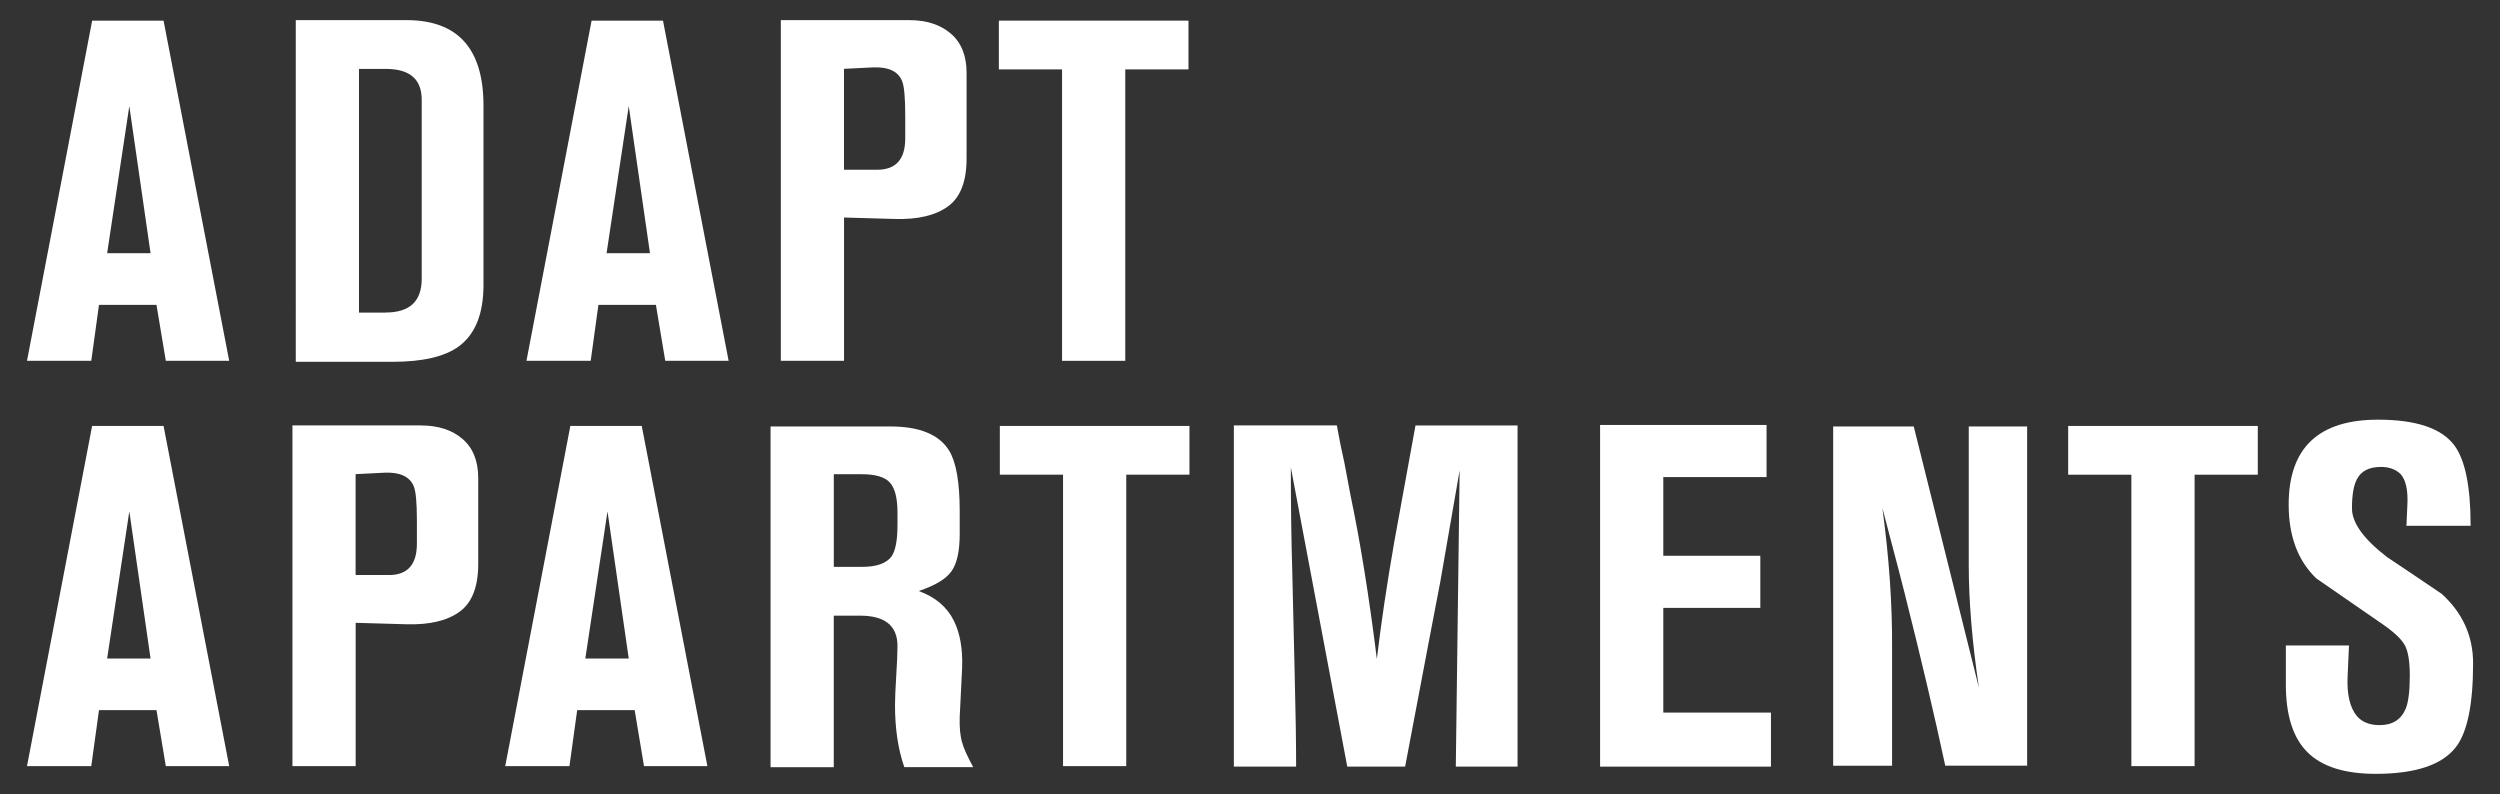 <svg xmlns="http://www.w3.org/2000/svg" id="a" viewBox="0 0 586.17 186.17"><rect x="0" y="0" width="586.17" height="186.17" fill="#333333" stroke="none"/><defs><style>.b{fill:#fff;}</style></defs><g><path class="b" d="M21.61,4.84h16.74l15.39,79.76h-14.86l-2.19-13.12h-13.48l-1.81,13.12H6.33L21.61,4.84Zm13.69,54.53l-4.98-34.5-5.2,34.5h10.18Z"></path><path class="b" d="M69.35,4.72h25.95c12.04,0,18.06,6.68,18.06,20.03v42.09c0,6.72-1.92,11.51-5.77,14.37-3.32,2.42-8.49,3.62-15.5,3.62h-22.74V4.72Zm21.04,68.56c5.66,0,8.49-2.63,8.49-7.92V23.4c0-4.82-2.79-7.24-8.37-7.24h-6.34v57.13h6.22Z"></path><path class="b" d="M138.71,4.84h16.74l15.39,79.76h-14.86l-2.19-13.12h-13.48l-1.81,13.12h-15.06L138.71,4.84Zm13.69,54.53l-4.98-34.5-5.2,34.5h10.18Z"></path><path class="b" d="M183.06,4.72h30.1c4.07,0,7.33,1.06,9.79,3.17,2.45,2.11,3.68,5.17,3.68,9.17v20.14c0,5.36-1.46,9.09-4.37,11.2-2.92,2.12-7.06,3.09-12.43,2.94l-11.93-.34v33.6h-14.82V4.72Zm22.63,35.08c4.37,0,6.56-2.45,6.56-7.36v-5.43c0-4.3-.27-7.02-.79-8.15-.98-2.19-3.24-3.21-6.79-3.06l-6.78,.34v23.65h7.81Z"></path><path class="b" d="M234.2,4.84h44.46v11.43h-14.82V84.6h-14.82V16.27h-14.82V4.84Z"></path></g><g><path class="b" d="M21.61,99.87h16.74l15.39,79.76h-14.86l-2.19-13.12h-13.48l-1.81,13.12H6.33l15.27-79.76Zm13.69,54.53l-4.98-34.5-5.2,34.5h10.18Z"></path><path class="b" d="M68.56,99.75h30.1c4.07,0,7.33,1.06,9.79,3.17,2.45,2.11,3.68,5.17,3.68,9.17v20.14c0,5.36-1.46,9.09-4.37,11.2-2.92,2.12-7.06,3.09-12.44,2.94l-11.93-.34v33.6h-14.82V99.75Zm22.63,35.08c4.37,0,6.56-2.45,6.56-7.36v-5.43c0-4.3-.26-7.02-.79-8.15-.98-2.19-3.24-3.21-6.79-3.06l-6.79,.34v23.65h7.81Z"></path><path class="b" d="M133.73,99.87h16.74l15.39,79.76h-14.86l-2.19-13.12h-13.48l-1.81,13.12h-15.06l15.27-79.76Zm13.69,54.53l-4.98-34.5-5.2,34.5h10.18Z"></path><path class="b" d="M180.68,99.99h28.05c6.86,0,11.46,1.88,13.81,5.66,1.65,2.71,2.48,7.42,2.48,14.14v5.43c0,4-.64,6.9-1.92,8.71-1.28,1.82-3.84,3.36-7.69,4.64,3.92,1.43,6.68,3.77,8.26,7.02,1.43,2.87,2.07,6.52,1.92,10.97l-.57,11.54c-.08,2.57,.13,4.61,.61,6.11,.32,1.21,1.17,3.09,2.55,5.66h-16.15c-1.45-4.15-2.18-8.98-2.18-14.49,0-1.58,.1-3.9,.29-6.95,.19-3.06,.29-5.38,.29-6.96,0-4.75-2.93-7.12-8.78-7.12h-6.16v35.53h-14.82V99.99Zm21.5,32.92c3.38,0,5.69-.83,6.89-2.49,.91-1.36,1.36-3.81,1.36-7.35v-2.94c0-3.32-.59-5.64-1.76-6.96-1.17-1.32-3.37-1.98-6.61-1.98h-6.56v21.72h6.68Z"></path><path class="b" d="M234.42,99.87h44.47v11.43h-14.82v68.33h-14.82V111.3h-14.82v-11.43Z"></path><path class="b" d="M289.29,99.75h24.16c.47,2.72,1.07,5.66,1.78,8.82l1.43,7.59c2.28,10.86,4.34,23.65,6.17,38.36,.96-8.15,2.32-17.32,4.09-27.51l4.97-27.26h23.93v79.99h-14.48l.9-69.47-4.52,26.03c-1.06,5.44-3.81,19.93-8.26,43.44h-13.57l-13.23-70.15c0,8.93,.11,16.99,.33,24.18l.57,24.17c.23,8.93,.34,16.2,.34,21.8h-14.6V99.75Z"></path><path class="b" d="M375.16,99.64h39.04v12.22h-24.21v18.45h22.75v12.22h-22.75v24.55h25.24v12.67h-40.06V99.64Z"></path><path class="b" d="M429.81,99.99h18.9l15.27,61.21c-1.58-10.78-2.37-20.33-2.37-28.63v-32.58h13.69v79.54h-19.2c-2.48-11.62-5.65-25.05-9.49-40.29,0-.15-1.75-6.86-5.25-20.12,1.58,11.69,2.34,22.66,2.27,32.92v27.5h-13.81V99.99Z"></path><path class="b" d="M484.91,99.87h44.47v11.43h-14.82v68.33h-14.82V111.3h-14.82v-11.43Z"></path><path class="b" d="M550.76,151.35l-.33,7.47c-.16,4.07,.57,7.09,2.16,9.05,1.21,1.43,3,2.15,5.36,2.15,3.04,0,5.09-1.32,6.16-3.96,.61-1.58,.91-4.15,.91-7.69,0-3.25-.38-5.58-1.13-7.02-.76-1.43-2.5-3.09-5.23-4.98l-15.56-10.75c-4.32-4.15-6.48-9.92-6.48-17.31,0-13.27,6.98-19.91,20.94-19.91,8.9,0,14.86,1.99,17.88,5.99,2.56,3.4,3.84,9.7,3.84,18.9h-15.05l.23-5.09c.15-3.32-.38-5.66-1.58-7.02-1.13-1.13-2.68-1.7-4.63-1.7-2.8,0-4.68,.98-5.66,2.94-.75,1.43-1.13,3.7-1.13,6.79,0,3.39,2.76,7.21,8.26,11.43,4.3,2.87,8.56,5.73,12.78,8.6,4.9,4.45,7.36,9.88,7.36,16.29,0,9.66-1.36,16.22-4.07,19.69-3.24,4.15-9.51,6.22-18.78,6.22-7.24,0-12.56-1.68-15.96-5.04s-5.09-8.65-5.09-15.89v-9.17h14.82Z"></path></g></svg>